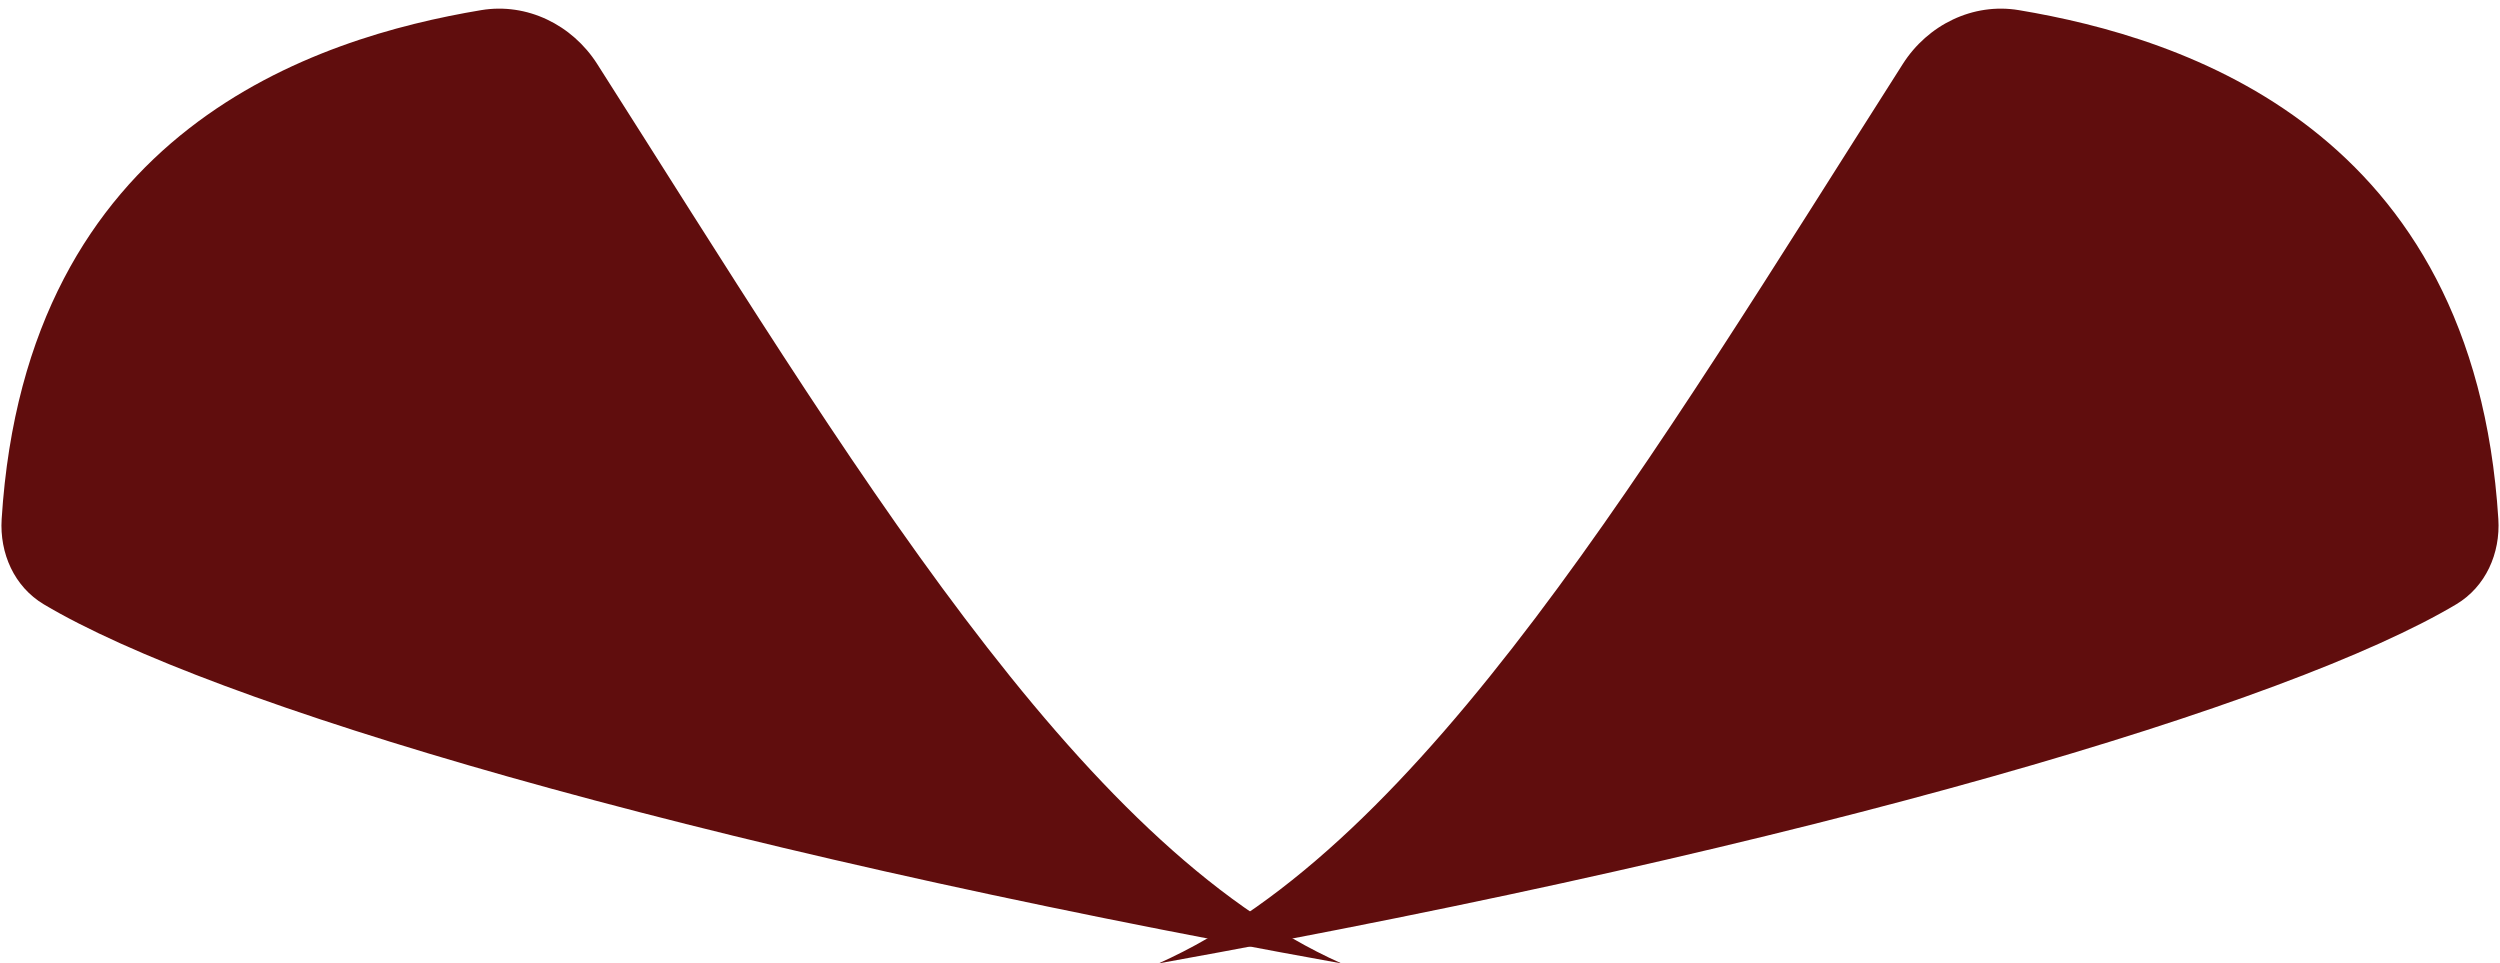 <?xml version="1.0" encoding="UTF-8"?> <svg xmlns="http://www.w3.org/2000/svg" width="205" height="79" viewBox="0 0 205 79" fill="none"><path d="M48.968 5.244C69.676 37.749 88.273 69.314 110 79C56.061 69.286 17.307 57.723 3.594 49.556C1.171 48.113 -0.041 45.375 0.136 42.561C2.149 10.564 25.959 3.091 39.452 0.832C43.211 0.203 46.92 2.03 48.968 5.244Z" fill="#600D0D"></path><path d="M156.032 5.244C135.324 37.749 116.727 69.314 95 79C148.939 69.286 187.693 57.723 201.406 49.556C203.829 48.113 205.041 45.375 204.864 42.561C202.851 10.564 179.042 3.091 165.548 0.832C161.789 0.203 158.08 2.03 156.032 5.244Z" fill="#600D0D"></path></svg> 